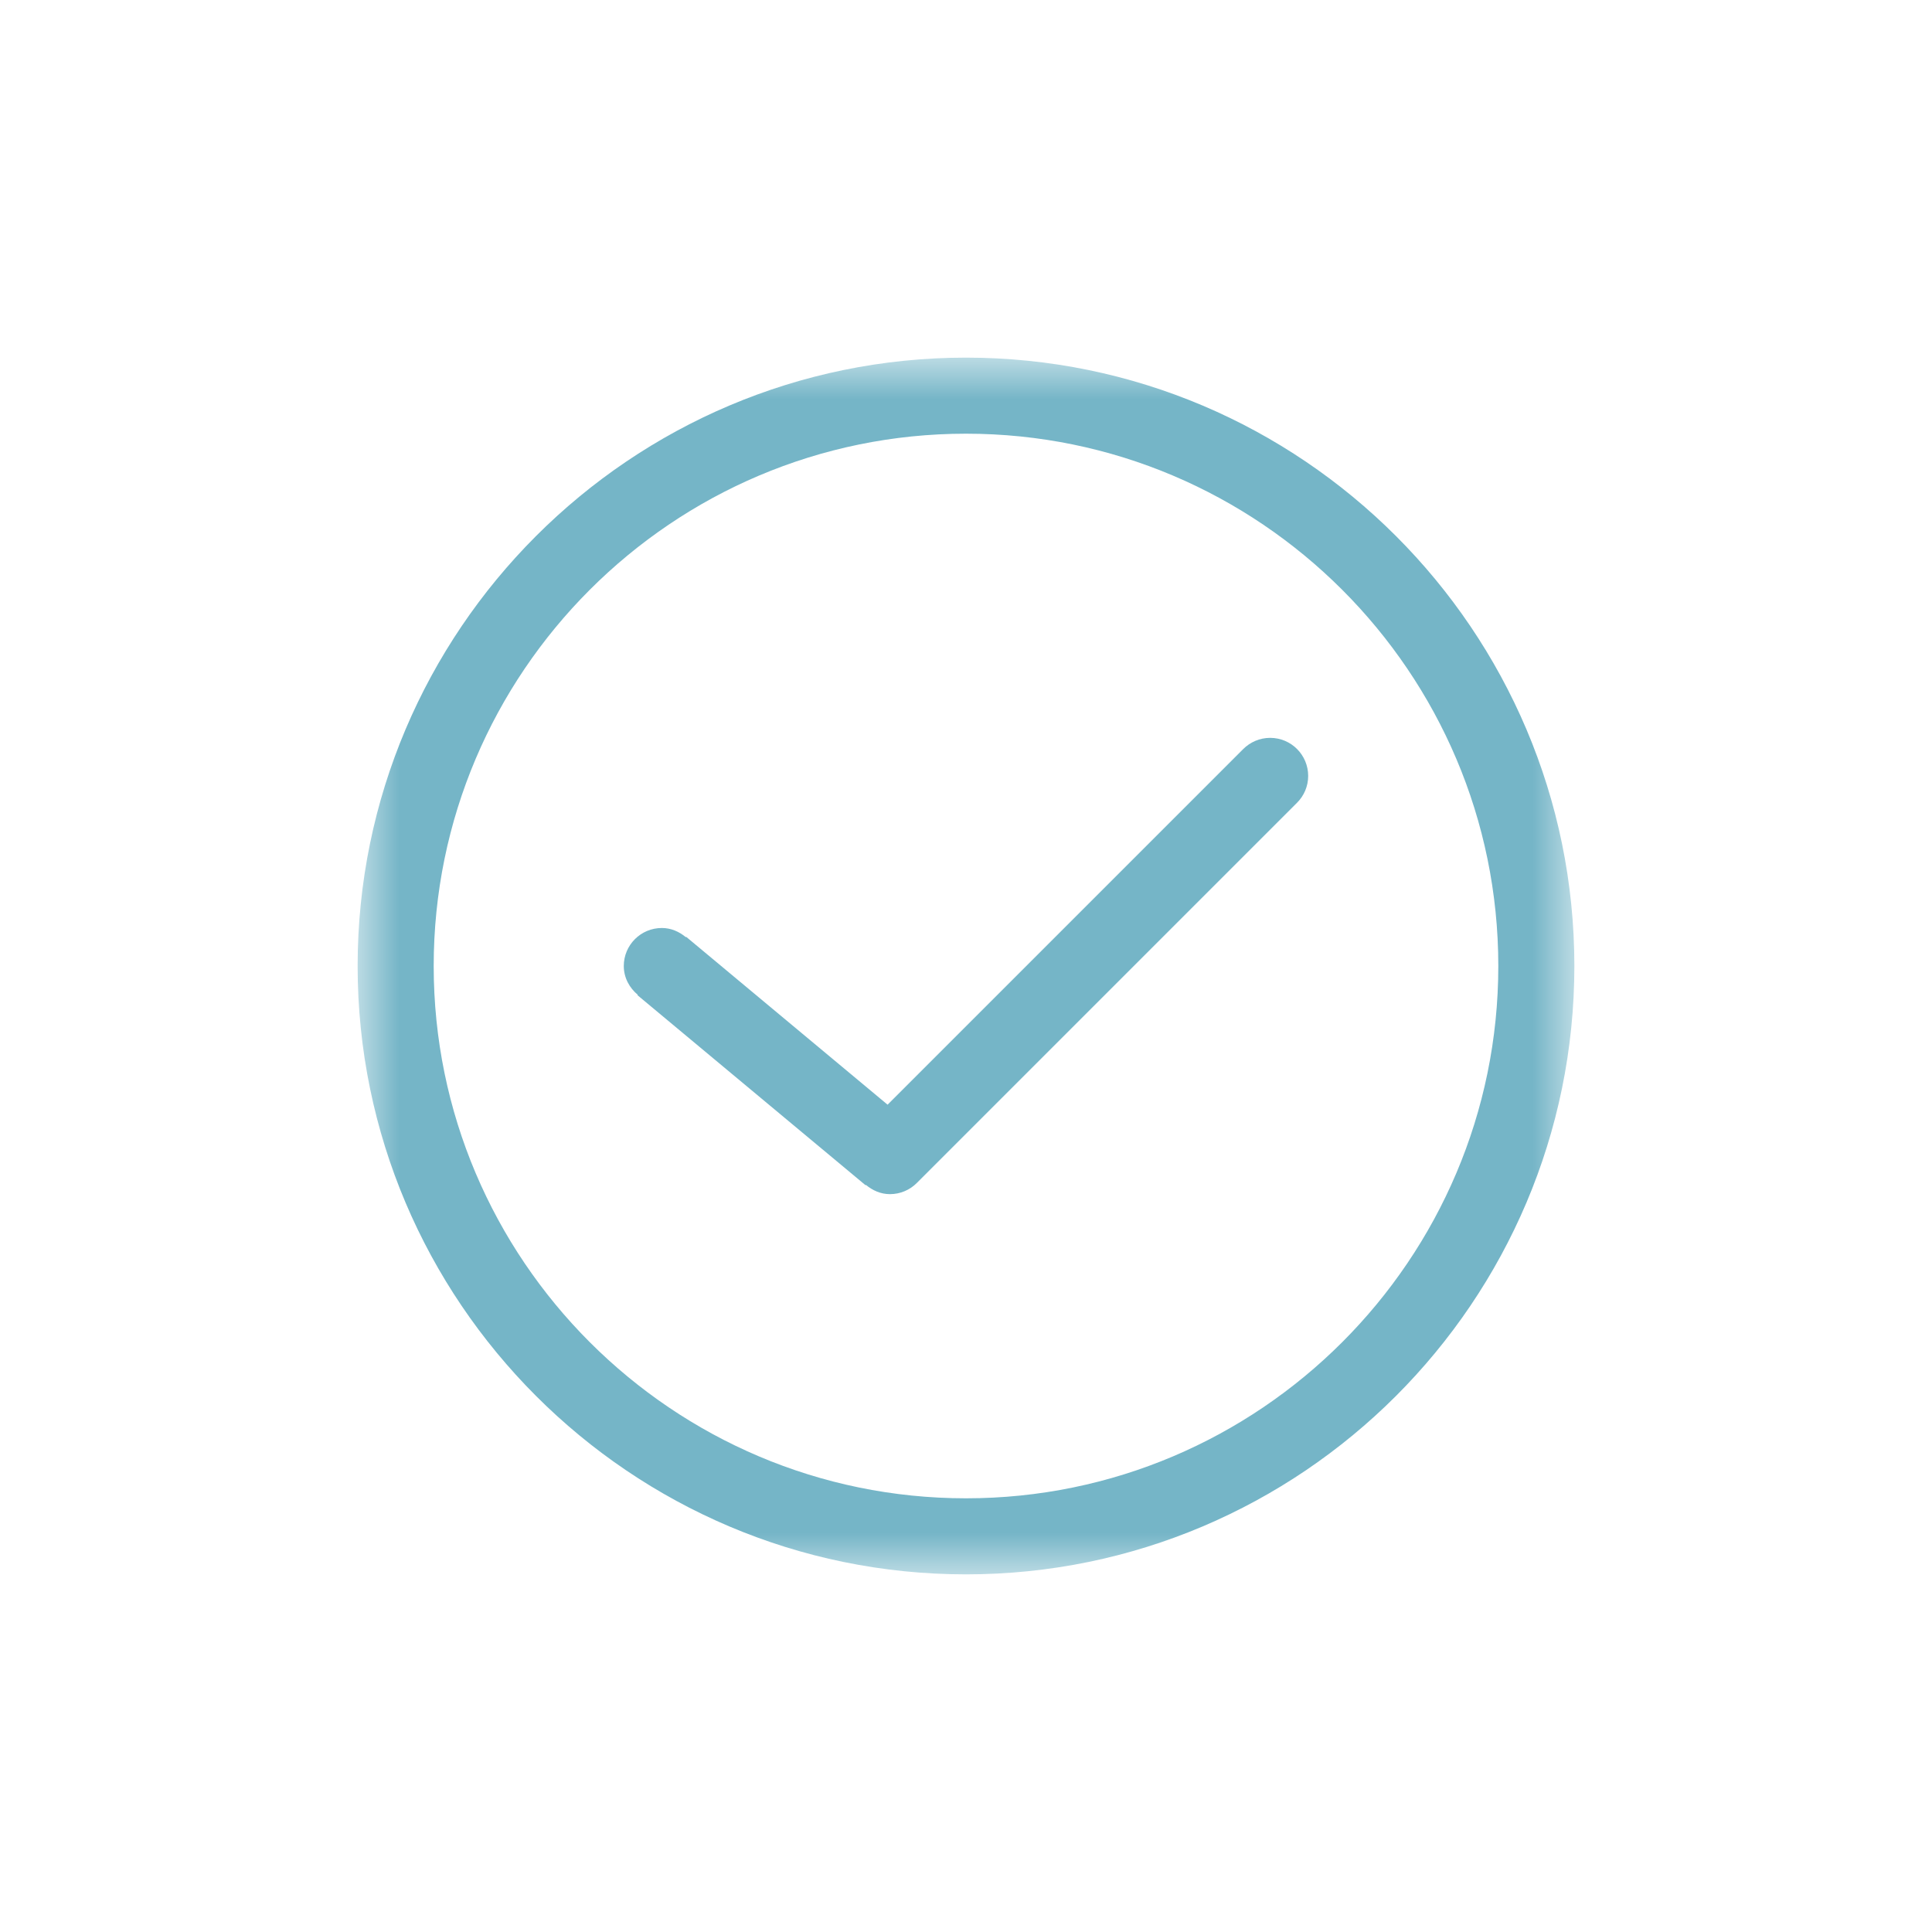 <svg width="46" height="46" viewBox="0 0 46 46" fill="none" xmlns="http://www.w3.org/2000/svg">
<mask id="mask0_218_2395" style="mask-type:luminance" maskUnits="userSpaceOnUse" x="8" y="8" width="30" height="30">
<path d="M8.515 8.515H37.484V37.484H8.515V8.515Z" fill="white"/>
</mask>
<g mask="url(#mask0_218_2395)">
<path fill-rule="evenodd" clip-rule="evenodd" d="M23 35.674C16.012 35.674 10.326 29.987 10.326 23C10.326 16.012 16.012 10.326 23 10.326C29.987 10.326 35.674 16.012 35.674 23C35.674 29.987 29.987 35.674 23 35.674ZM23 8.515C30.986 8.515 37.485 15.014 37.485 23C37.485 30.986 30.986 37.485 23 37.485C15.014 37.485 8.515 30.986 8.515 23C8.515 15.014 15.014 8.515 23 8.515ZM30.242 17.568C29.993 17.568 29.766 17.67 29.601 17.834L21.133 26.302L16.337 22.305L16.33 22.314C16.172 22.183 15.979 22.095 15.758 22.095C15.258 22.095 14.852 22.5 14.852 23C14.852 23.279 14.986 23.52 15.185 23.686L15.178 23.695L20.61 28.221L20.617 28.212C20.775 28.343 20.968 28.432 21.189 28.432C21.439 28.432 21.666 28.33 21.83 28.165L30.881 19.114C31.046 18.95 31.147 18.723 31.147 18.474C31.147 17.974 30.742 17.568 30.242 17.568L30.242 17.568Z" fill="#75B5C7"/>
</g>
</svg>
